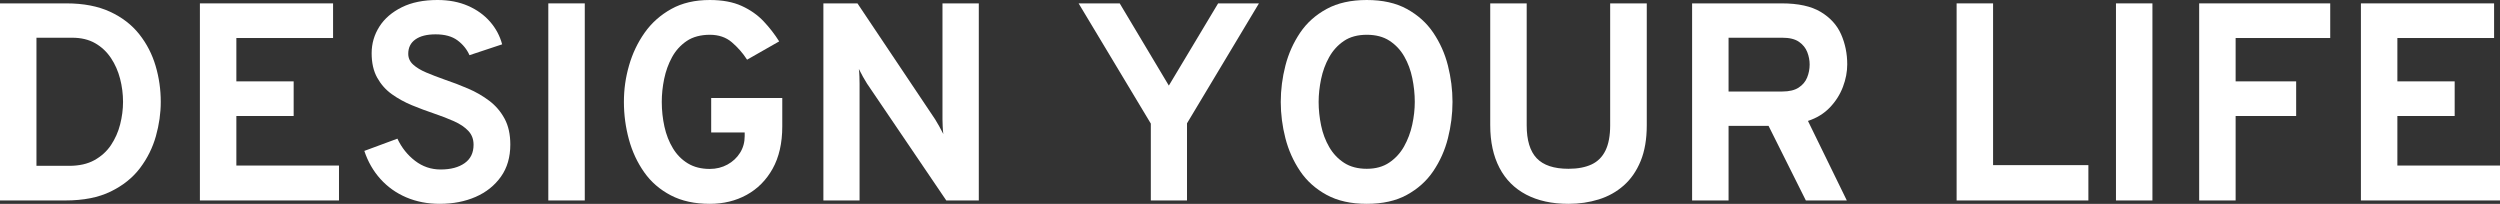 <?xml version="1.0" encoding="UTF-8"?><svg id="_レイヤー_2" xmlns="http://www.w3.org/2000/svg" viewBox="0 0 355.18 28.96"><rect x="0" y="0" width="355.18" height="28.96" fill="#333333" stroke="none"/><defs><style>.cls-1{fill:#fff;}</style></defs><g id="_レイヤー_1-2"><g><path class="cls-1" d="m0,28.48V.48h9.44c2.43,0,4.49.4,6.2,1.19,1.71.79,3.09,1.86,4.15,3.2,1.06,1.34,1.83,2.84,2.32,4.5.49,1.66.73,3.36.73,5.11,0,1.6-.23,3.22-.69,4.86-.46,1.64-1.21,3.15-2.25,4.53-1.04,1.38-2.43,2.49-4.17,3.34-1.74.85-3.89,1.27-6.45,1.27H0Zm5.18-4.92h4.64c1.43,0,2.63-.27,3.6-.81.97-.54,1.76-1.25,2.35-2.14.59-.89,1.03-1.87,1.3-2.94.27-1.07.41-2.14.41-3.19,0-1.12-.14-2.22-.42-3.3-.28-1.08-.71-2.06-1.3-2.94-.59-.88-1.33-1.58-2.24-2.1s-1.99-.78-3.26-.78h-5.08v18.2Z"/><path class="cls-1" d="m28.4,28.48V.48h18.92v4.92h-13.74v6.16h8.14v4.92h-8.14v7.04h14.58v4.96h-19.76Z"/><path class="cls-1" d="m62.48,28.96c-1.75,0-3.33-.31-4.76-.92-1.43-.61-2.65-1.48-3.67-2.61-1.02-1.13-1.78-2.46-2.29-3.99l4.7-1.74c.6,1.28,1.44,2.33,2.51,3.15,1.07.82,2.28,1.23,3.63,1.23,1.43,0,2.56-.3,3.41-.9.85-.6,1.27-1.47,1.27-2.62,0-.79-.25-1.44-.75-1.97-.5-.53-1.17-.98-2.02-1.36-.85-.38-1.8-.75-2.87-1.11-1.03-.35-2.06-.73-3.1-1.16s-1.99-.95-2.86-1.57c-.87-.62-1.56-1.4-2.09-2.35s-.79-2.11-.79-3.48.37-2.63,1.1-3.78c.73-1.15,1.8-2.06,3.19-2.75,1.39-.69,3.08-1.03,5.07-1.03,1.63,0,3.07.28,4.33.83,1.26.55,2.3,1.3,3.13,2.25.83.95,1.4,2.02,1.72,3.22l-4.64,1.54c-.37-.84-.94-1.54-1.71-2.11-.77-.57-1.8-.85-3.11-.85-1.23,0-2.18.24-2.86.72s-1.02,1.16-1.02,2.04c0,.6.23,1.11.69,1.53s1.08.8,1.86,1.13c.78.33,1.66.67,2.65,1.02,1.11.37,2.21.8,3.31,1.27,1.1.47,2.1,1.05,3,1.73.9.68,1.62,1.52,2.17,2.53.55,1.01.82,2.24.82,3.69,0,1.79-.44,3.31-1.33,4.56s-2.08,2.21-3.59,2.87c-1.51.66-3.21.99-5.1.99Z"/><path class="cls-1" d="m77.9,28.48V.48h5.18v28h-5.18Z"/><path class="cls-1" d="m100.84,28.96c-2.15,0-3.99-.4-5.54-1.21s-2.81-1.9-3.78-3.28c-.97-1.38-1.7-2.93-2.17-4.66-.47-1.73-.71-3.5-.71-5.33s.24-3.47.73-5.18c.49-1.71,1.23-3.26,2.22-4.66.99-1.4,2.26-2.52,3.79-3.37s3.35-1.27,5.46-1.27c1.79,0,3.3.28,4.53.84,1.23.56,2.27,1.29,3.12,2.19.85.9,1.58,1.85,2.21,2.85l-4.56,2.6c-.61-.95-1.34-1.77-2.17-2.48-.83-.71-1.88-1.06-3.13-1.06s-2.4.29-3.27.88c-.87.59-1.57,1.35-2.09,2.3s-.89,1.98-1.12,3.09c-.23,1.11-.34,2.2-.34,3.27,0,1.21.13,2.39.38,3.52.25,1.13.65,2.15,1.2,3.06.55.91,1.25,1.62,2.12,2.15.87.53,1.91.79,3.12.79.92,0,1.76-.21,2.51-.62.75-.41,1.35-.97,1.79-1.67.44-.7.66-1.49.66-2.37v-.52h-4.76v-4.9h10.1v4.04c0,2.37-.46,4.38-1.37,6.01-.91,1.63-2.15,2.87-3.7,3.72s-3.3,1.27-5.23,1.27Z"/><path class="cls-1" d="m116.98,28.48V.48h4.84l11.04,16.48c.15.24.34.56.57.97.23.41.43.78.59,1.11-.04-.29-.07-.65-.09-1.07-.02-.42-.03-.76-.03-1.01V.48h5.16v28h-4.62l-11.26-16.6c-.15-.23-.34-.55-.57-.96-.23-.41-.43-.79-.59-1.12.04.33.07.69.08,1.08.01.39.02.72.02,1v16.6h-5.14Z"/><path class="cls-1" d="m163.5,28.48v-10.92L153.24.48h5.84l6.98,11.68,7-11.68h5.8l-10.22,17.04v10.96h-5.14Z"/><path class="cls-1" d="m194.18,28.96c-2.24,0-4.14-.42-5.7-1.27s-2.82-1.97-3.77-3.38c-.95-1.41-1.65-2.96-2.09-4.67s-.66-3.43-.66-5.16.22-3.45.66-5.16c.44-1.71,1.14-3.26,2.09-4.67.95-1.41,2.21-2.53,3.77-3.38s3.46-1.27,5.7-1.27,4.14.42,5.69,1.27c1.55.85,2.81,1.97,3.76,3.38.95,1.41,1.65,2.96,2.08,4.67.43,1.71.65,3.43.65,5.16s-.22,3.45-.65,5.16c-.43,1.71-1.13,3.26-2.08,4.67-.95,1.41-2.21,2.53-3.76,3.38-1.55.85-3.45,1.27-5.69,1.27Zm0-4.98c1.25,0,2.32-.29,3.19-.88s1.58-1.35,2.11-2.3c.53-.95.92-1.98,1.16-3.09s.36-2.19.36-3.23c0-1.12-.12-2.24-.35-3.37-.23-1.13-.61-2.15-1.14-3.08-.53-.93-1.23-1.67-2.1-2.24-.87-.57-1.95-.85-3.23-.85s-2.38.29-3.25.88c-.87.59-1.57,1.36-2.1,2.31-.53.95-.91,1.99-1.14,3.1s-.35,2.2-.35,3.25c0,1.11.12,2.22.35,3.34.23,1.12.62,2.15,1.16,3.08.54.93,1.25,1.68,2.12,2.24.87.56,1.94.84,3.21.84Z"/><path class="cls-1" d="m222.84,28.96c-2.35,0-4.35-.44-6.01-1.31s-2.93-2.14-3.8-3.81c-.87-1.67-1.31-3.68-1.31-6.04V.48h5.18v17.32c0,2.12.47,3.68,1.42,4.68.95,1,2.45,1.5,4.52,1.5,1.31,0,2.4-.21,3.28-.62.88-.41,1.54-1.08,1.98-1.99.44-.91.66-2.1.66-3.57V.48h5.2v17.32c0,1.97-.29,3.67-.87,5.08-.58,1.41-1.38,2.57-2.4,3.47-1.02.9-2.2,1.56-3.55,1.98s-2.78.63-4.3.63Z"/><path class="cls-1" d="m240.4,28.48V.48h12.74c2.33,0,4.18.4,5.53,1.21,1.35.81,2.32,1.87,2.9,3.19.58,1.32.87,2.74.87,4.26,0,1.05-.2,2.12-.61,3.2-.41,1.08-1.02,2.05-1.85,2.92-.83.87-1.87,1.51-3.12,1.92l5.52,11.3h-5.82l-5.3-10.6h-5.68v10.6h-5.18Zm5.18-15.48h7.64c.97,0,1.74-.18,2.31-.55s.97-.84,1.21-1.43c.24-.59.36-1.21.36-1.86,0-.59-.11-1.17-.34-1.76-.23-.59-.62-1.07-1.18-1.46-.56-.39-1.35-.58-2.36-.58h-7.64v7.64Z"/><path class="cls-1" d="m277.98,28.48V.48h5.18v22.98h13.54v5.02h-18.72Z"/><path class="cls-1" d="m300.62,28.48V.48h5.18v28h-5.18Z"/><path class="cls-1" d="m312.44,28.48V.48h18.62v4.92h-13.44v6.16h8.6v4.92h-8.6v12h-5.18Z"/><path class="cls-1" d="m335.42,28.48V.48h18.92v4.92h-13.74v6.16h8.14v4.92h-8.14v7.04h14.58v4.96h-19.76Z"/></g></g></svg>